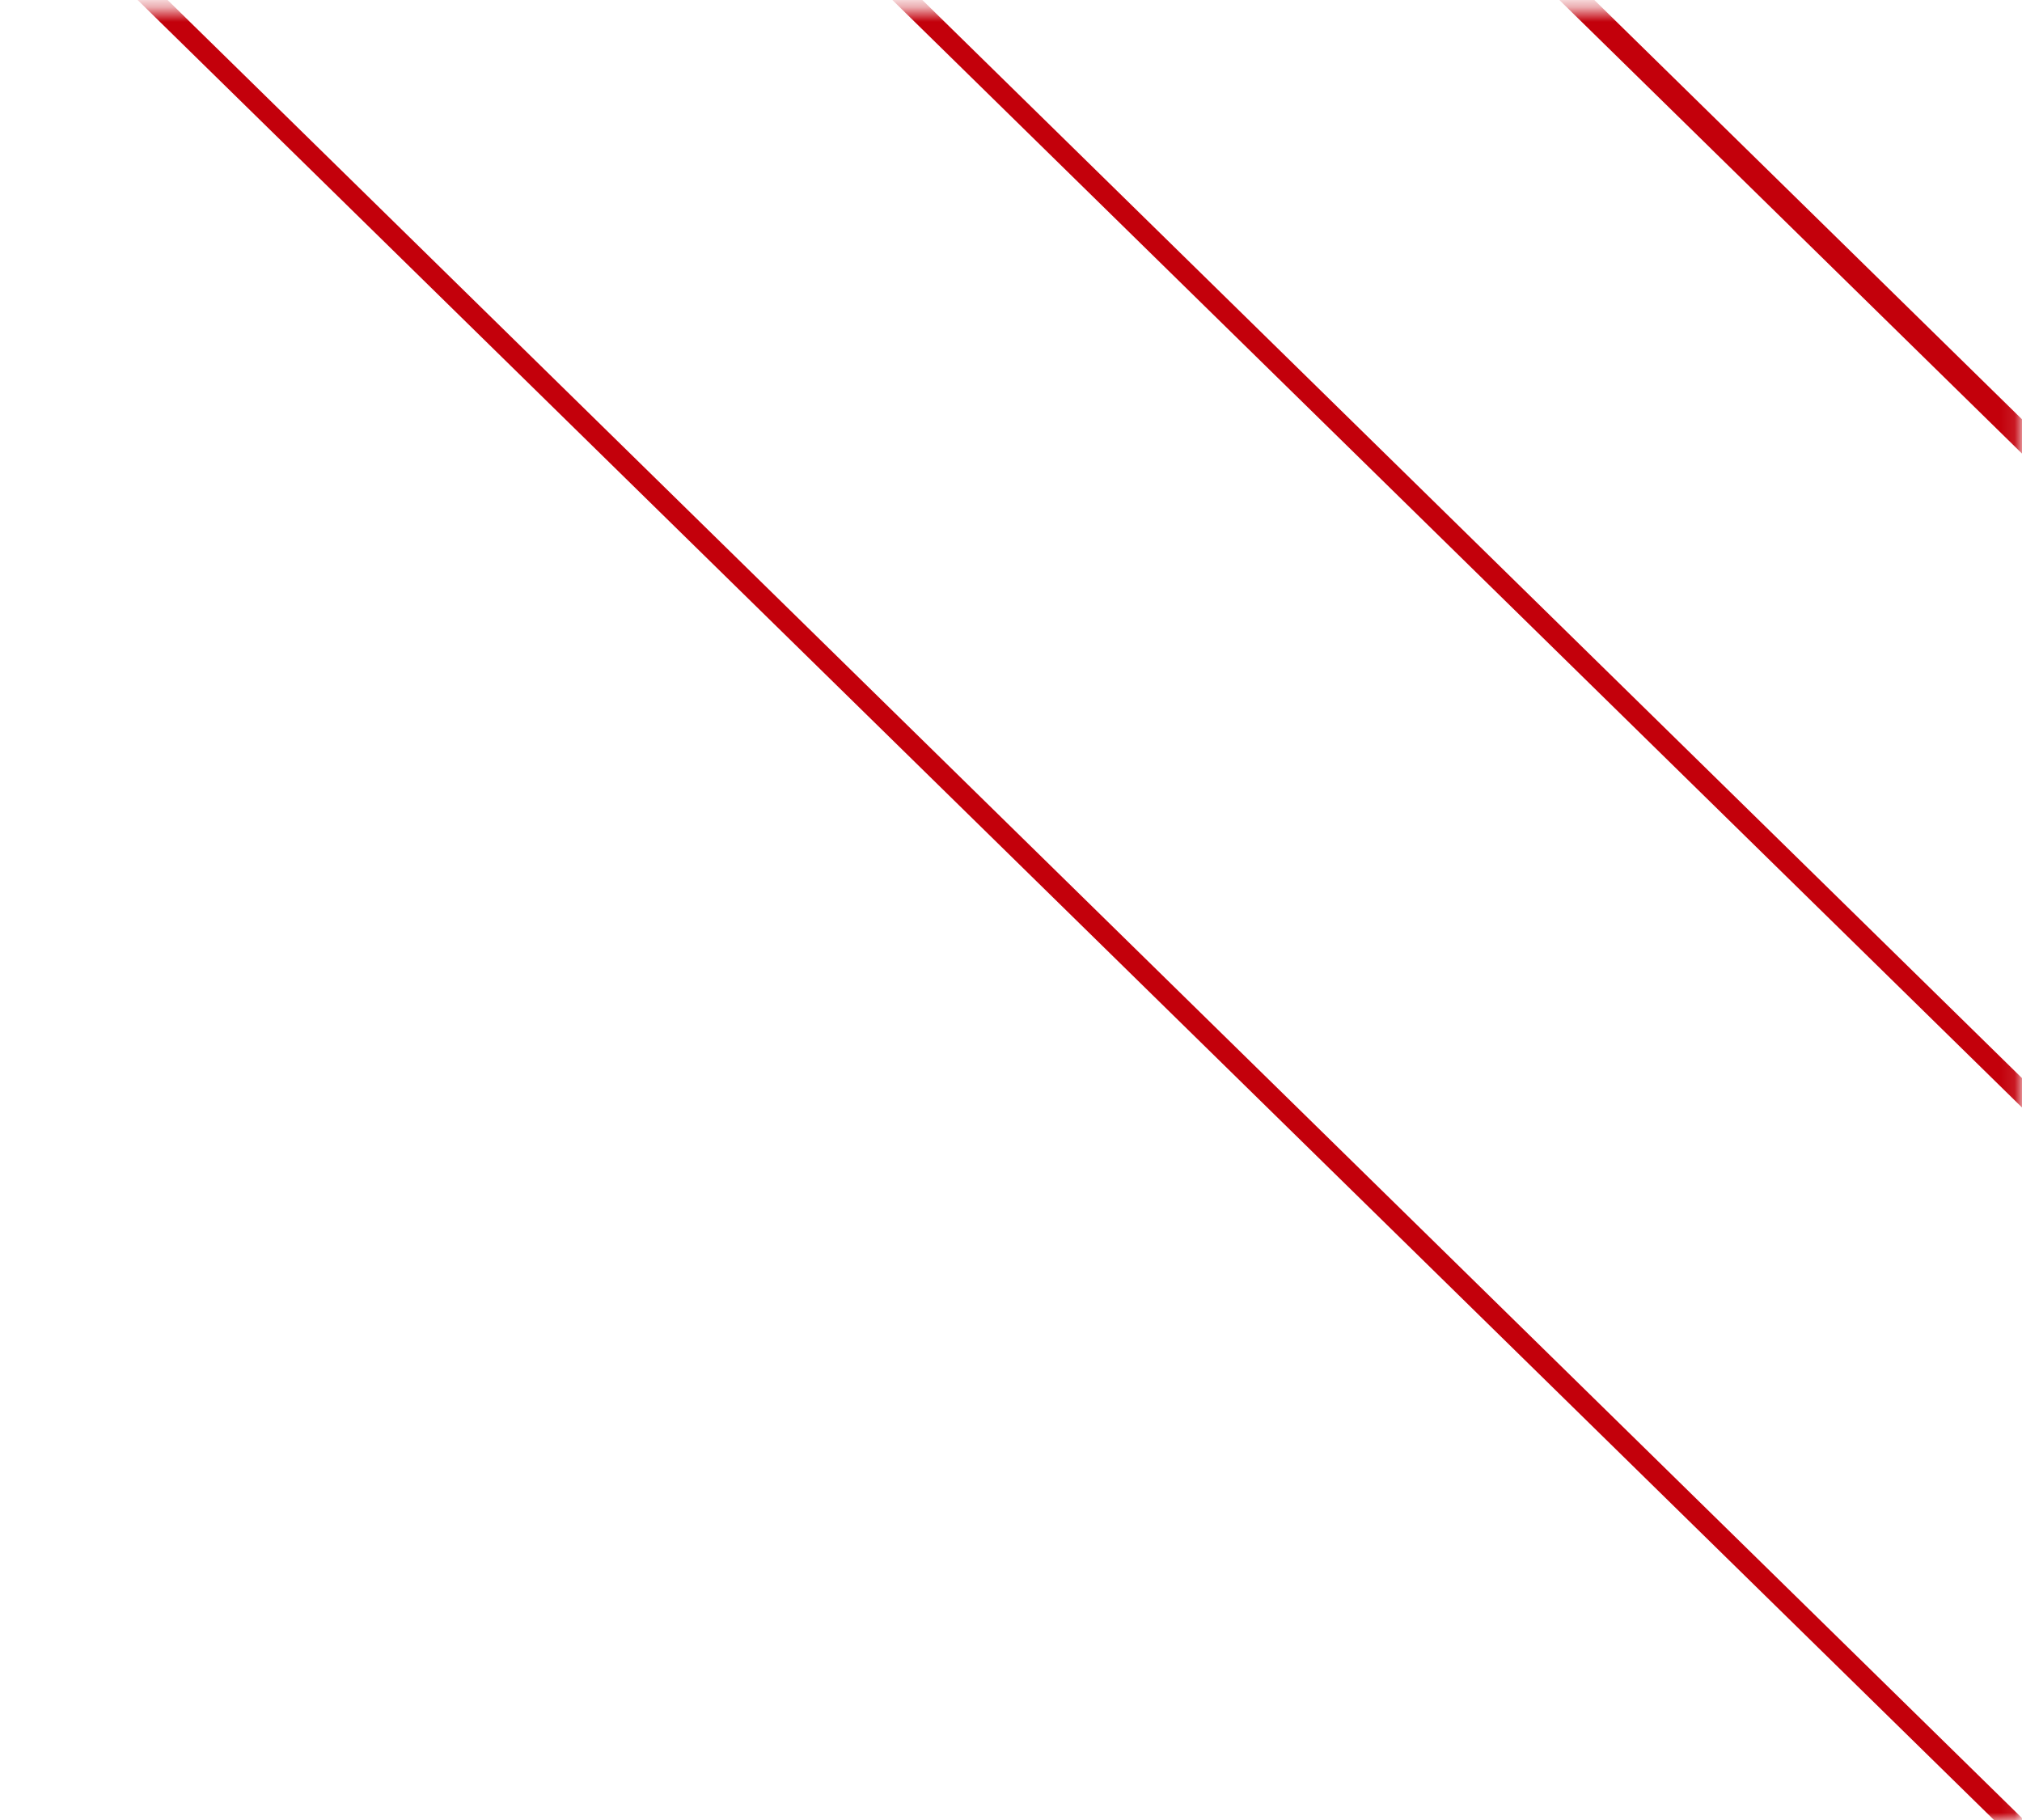 <svg width="140" height="126" viewBox="0 0 140 126" fill="none" xmlns="http://www.w3.org/2000/svg">
<mask id="mask0_2956_164" style="mask-type:alpha" maskUnits="userSpaceOnUse" x="0" y="0" width="140" height="126">
<rect x="0.329" y="0.676" width="139.573" height="125.324" fill="#D9D9D9"/>
</mask>
<g mask="url(#mask0_2956_164)">
<path d="M2.274 -7.112L242.853 228.727L243.755 227.577L3.176 -8.262L2.274 -7.112Z" fill="#C3000B"/>
<path fill-rule="evenodd" clip-rule="evenodd" d="M40.793 -65.852L281.374 169.99L282.427 168.649L41.845 -67.193L40.793 -65.852Z" fill="#C3000B"/>
<path fill-rule="evenodd" clip-rule="evenodd" d="M29.573 -31.579L229.467 164.377L230.369 163.227L30.475 -32.729L29.573 -31.579Z" fill="#C3000B"/>
</g>
</svg>
